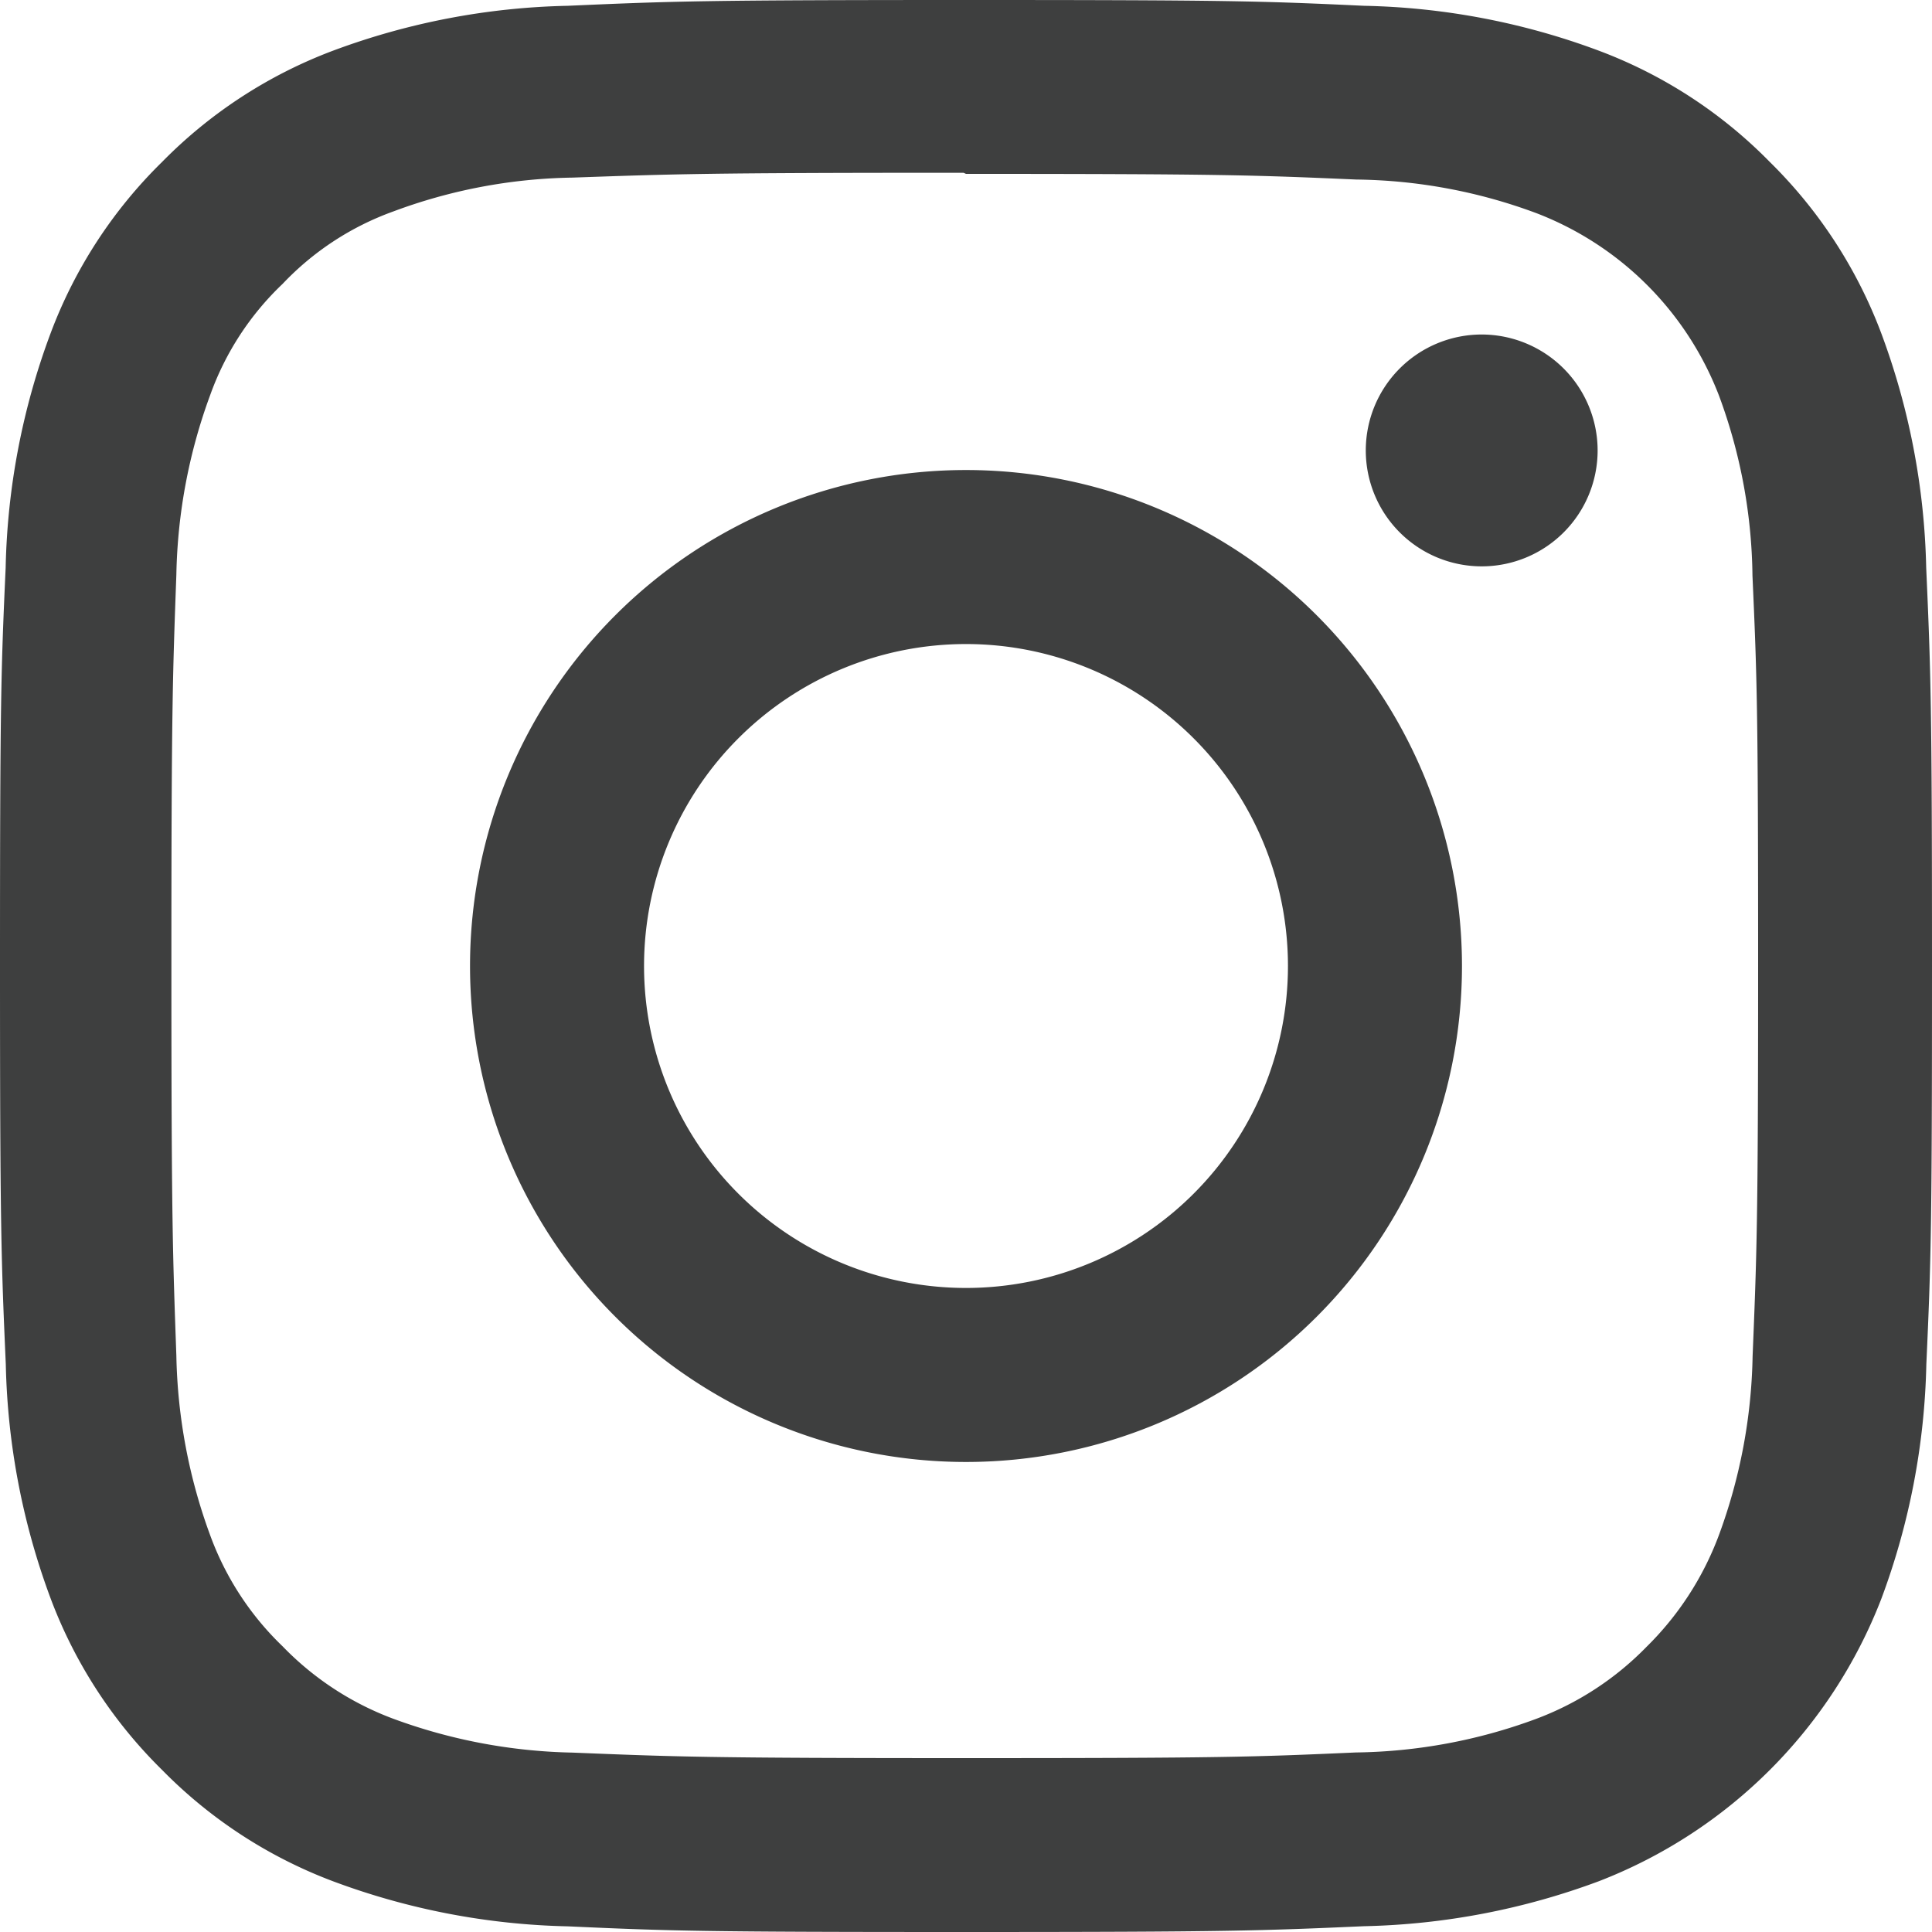 <svg xmlns="http://www.w3.org/2000/svg" width="14" height="14" viewBox="0 0 14 14">
  <path id="Icon_simple-instagram" data-name="Icon simple-instagram" d="M7,0C5.1,0,4.861.009,4.114.042a5.162,5.162,0,0,0-1.7.325,3.428,3.428,0,0,0-1.24.807,3.415,3.415,0,0,0-.807,1.24,5.147,5.147,0,0,0-.326,1.7C.007,4.861,0,5.1,0,7S.009,9.139.042,9.886a5.165,5.165,0,0,0,.326,1.7,3.433,3.433,0,0,0,.807,1.24,3.423,3.423,0,0,0,1.24.807,5.168,5.168,0,0,0,1.7.326C4.861,13.993,5.1,14,7,14s2.139-.009,2.886-.042a5.18,5.18,0,0,0,1.7-.326,3.577,3.577,0,0,0,2.047-2.047,5.165,5.165,0,0,0,.326-1.7C13.993,9.139,14,8.9,14,7s-.009-2.139-.042-2.886a5.177,5.177,0,0,0-.326-1.7,3.436,3.436,0,0,0-.807-1.24,3.411,3.411,0,0,0-1.24-.807,5.15,5.15,0,0,0-1.7-.325C9.139.007,8.9,0,7,0ZM7,1.26c1.868,0,2.091.009,2.829.041a3.857,3.857,0,0,1,1.3.242,2.3,2.3,0,0,1,1.329,1.328,3.865,3.865,0,0,1,.241,1.3c.033.739.041.96.041,2.829S12.73,9.091,12.7,9.829a3.939,3.939,0,0,1-.246,1.3,2.223,2.223,0,0,1-.524.806,2.184,2.184,0,0,1-.805.523,3.893,3.893,0,0,1-1.3.241c-.743.033-.962.041-2.834.041S4.891,12.73,4.148,12.7a3.969,3.969,0,0,1-1.3-.246,2.168,2.168,0,0,1-.8-.524,2.126,2.126,0,0,1-.525-.805,3.973,3.973,0,0,1-.245-1.3c-.026-.735-.036-.962-.036-2.826s.009-2.092.036-2.836a3.968,3.968,0,0,1,.245-1.3,2.075,2.075,0,0,1,.525-.806,2.07,2.07,0,0,1,.8-.524,3.874,3.874,0,0,1,1.3-.246c.744-.026.963-.035,2.834-.035L7,1.26ZM7,3.406A3.594,3.594,0,1,0,10.594,7,3.594,3.594,0,0,0,7,3.406ZM7,9.333A2.333,2.333,0,1,1,9.333,7,2.333,2.333,0,0,1,7,9.333Zm4.577-6.07a.84.84,0,1,1-.84-.839A.841.841,0,0,1,11.577,3.264Z" fill="#3e3f3f"/>
</svg>
